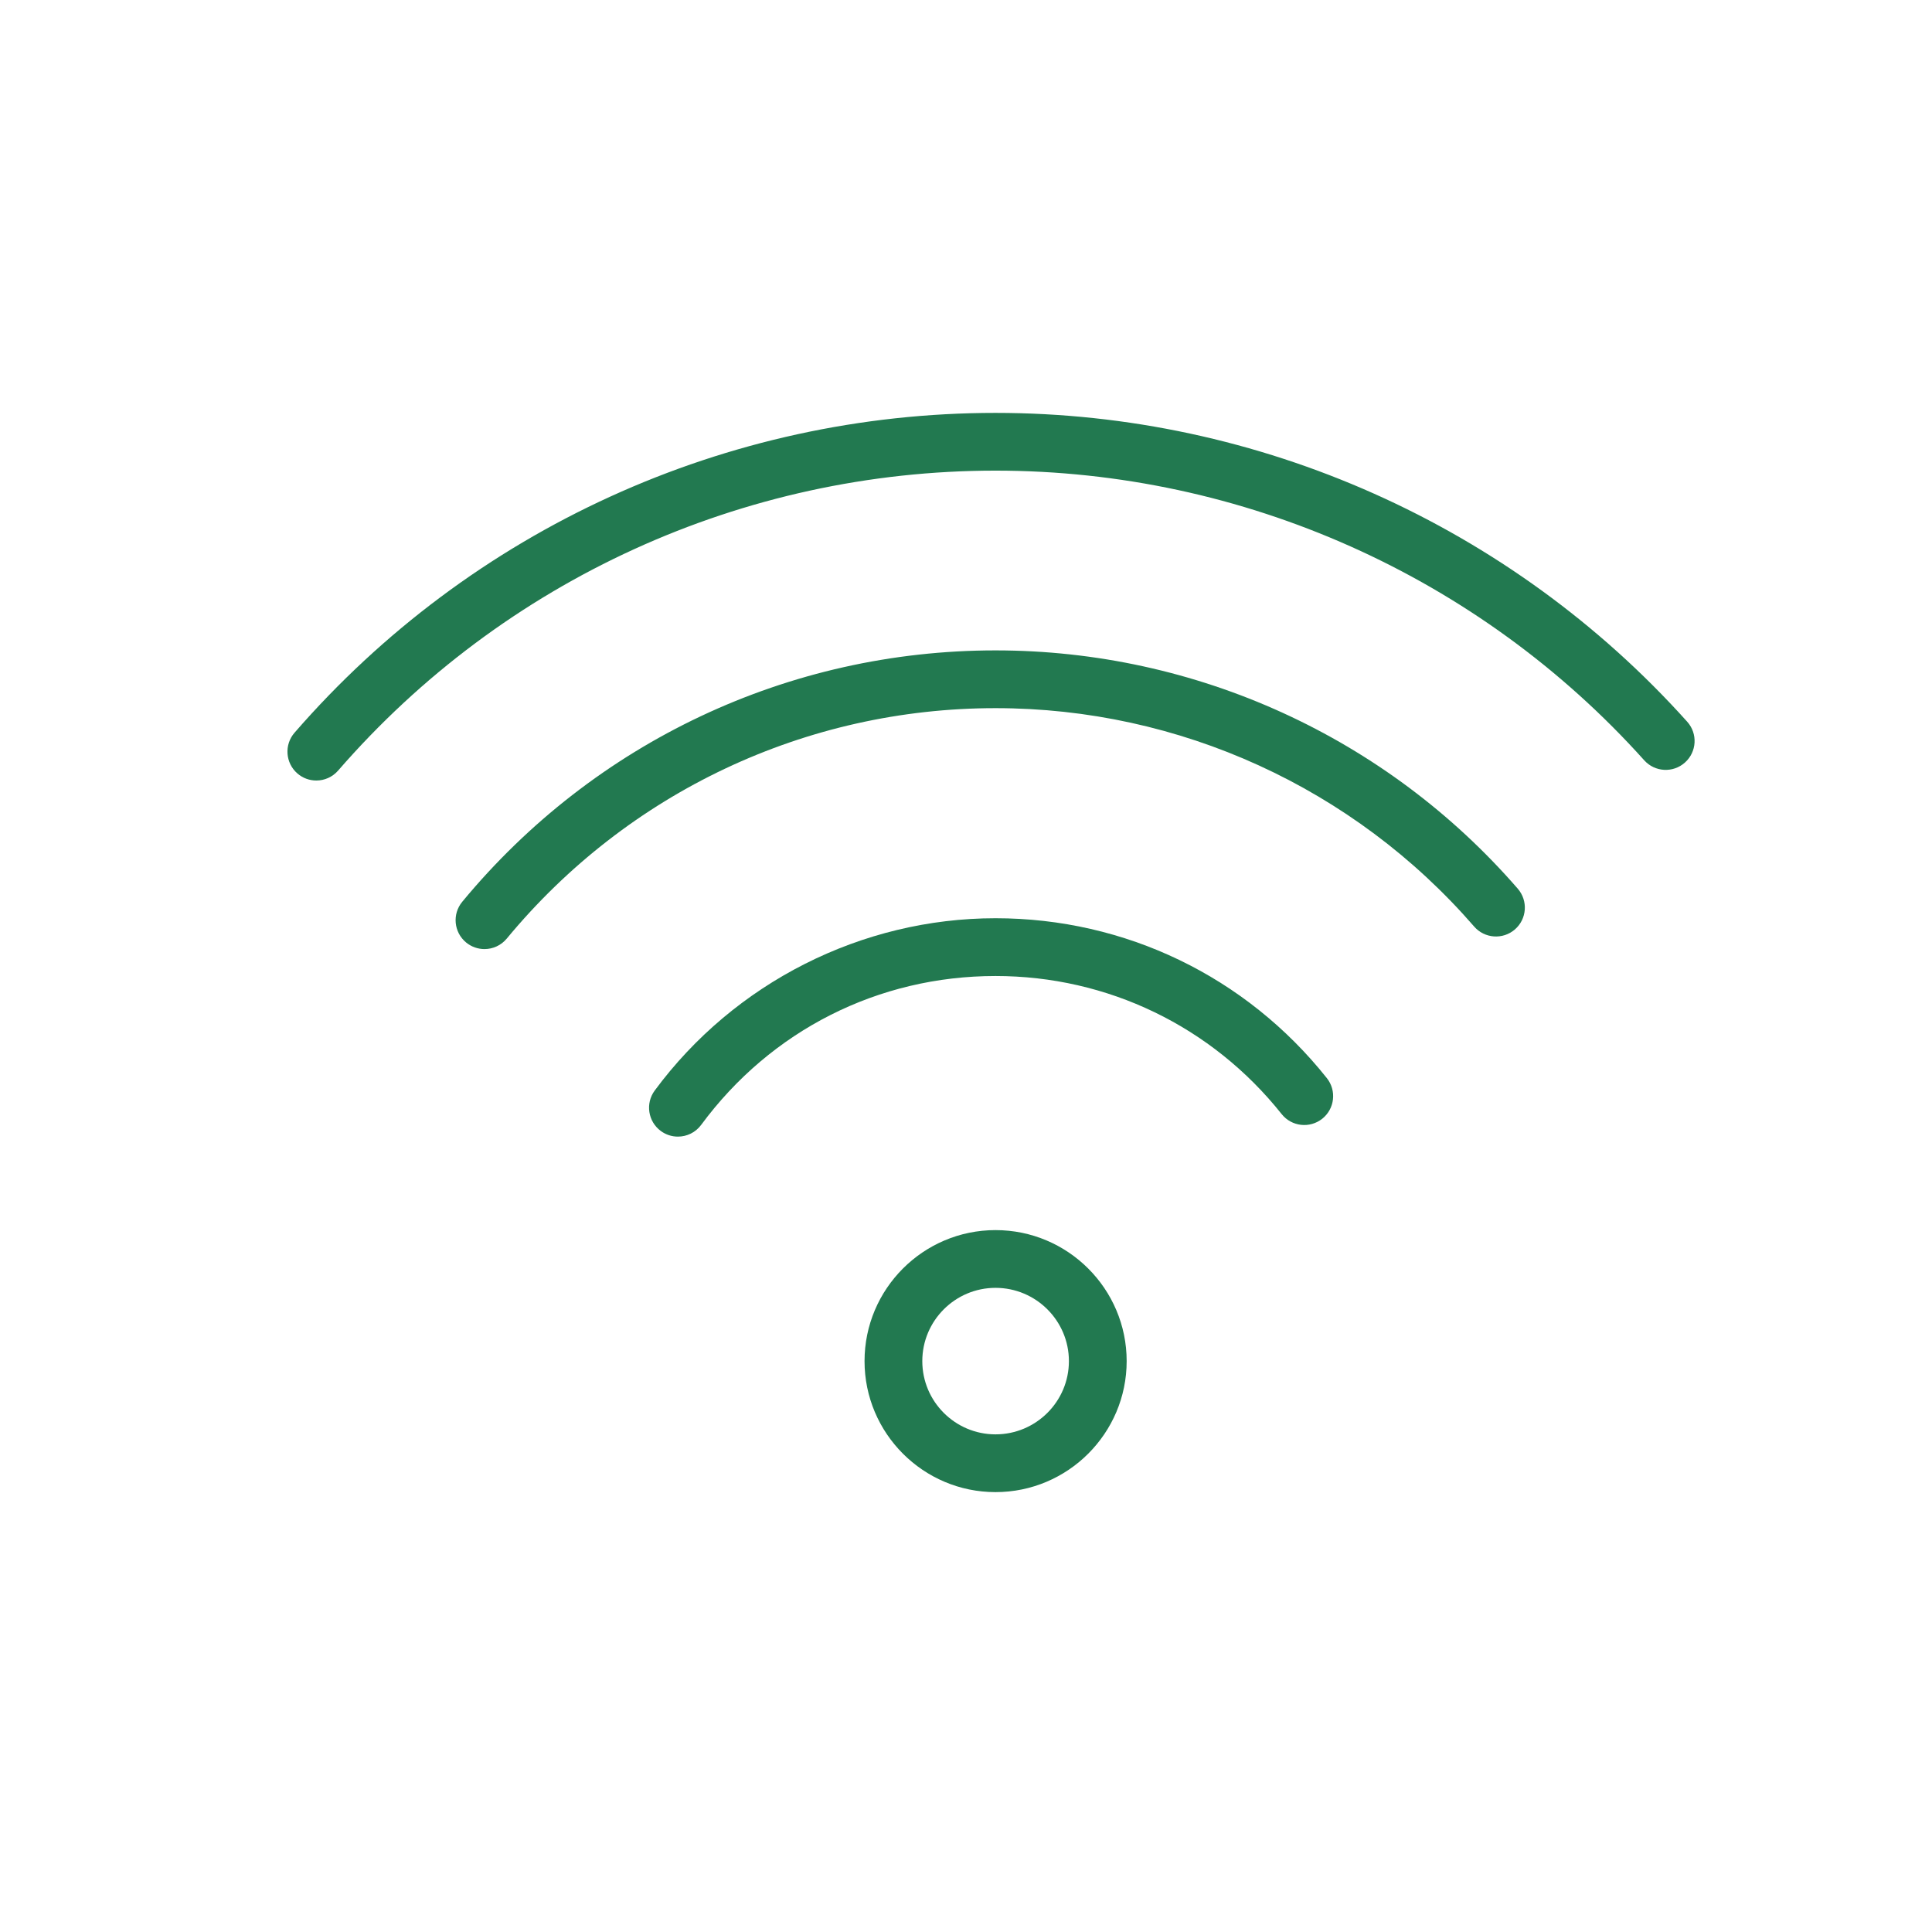 <?xml version="1.0" encoding="UTF-8"?> <svg xmlns="http://www.w3.org/2000/svg" viewBox="0 0 100.35 100.35" data-guides="{&quot;vertical&quot;:[],&quot;horizontal&quot;:[]}"><defs></defs><path fill="#227950" stroke="none" fill-opacity="1" stroke-width="1" stroke-opacity="1" color="rgb(51, 51, 51)" id="tSvg484122abae" title="Path 5" d="M51.708 63.893C47.957 63.893 44.905 66.945 44.905 70.698C44.905 74.449 47.957 77.502 51.708 77.502C55.464 77.502 58.52 74.449 58.52 70.698C58.52 66.945 55.465 63.893 51.708 63.893ZM51.708 74.502C49.611 74.502 47.905 72.796 47.905 70.698C47.905 68.6 49.611 66.892 51.708 66.892C53.81 66.892 55.52 68.6 55.52 70.698C55.52 72.796 53.81 74.502 51.708 74.502Z"></path><path fill="#227950" stroke="none" fill-opacity="1" stroke-width="1" stroke-opacity="1" color="rgb(51, 51, 51)" id="tSvg98791df0c" title="Path 6" d="M51.708 47.694C44.76 47.694 38.144 51.04 34.005 56.646C33.514 57.313 33.656 58.251 34.322 58.744C34.59 58.942 34.901 59.037 35.212 59.037C35.672 59.037 36.126 58.826 36.419 58.428C40.046 53.513 45.619 50.695 51.708 50.695C57.526 50.695 62.944 53.309 66.571 57.868C67.087 58.517 68.03 58.624 68.679 58.108C69.327 57.592 69.434 56.649 68.919 56C64.719 50.72 58.446 47.694 51.708 47.694Z"></path><path fill="#227950" stroke="none" fill-opacity="1" stroke-width="1" stroke-opacity="1" color="rgb(51, 51, 51)" id="tSvg135a9f23844" title="Path 7" d="M51.708 33.782C40.968 33.782 30.872 38.541 24.009 46.84C23.481 47.478 23.571 48.424 24.209 48.952C24.489 49.183 24.828 49.296 25.164 49.296C25.596 49.296 26.024 49.11 26.321 48.752C32.612 41.145 41.865 36.782 51.709 36.782C61.254 36.782 70.315 40.917 76.569 48.126C77.112 48.751 78.06 48.818 78.685 48.276C79.311 47.733 79.378 46.786 78.835 46.16C72.011 38.294 62.124 33.782 51.708 33.782Z"></path><path fill="#227950" stroke="none" fill-opacity="1" stroke-width="1" stroke-opacity="1" color="rgb(51, 51, 51)" id="tSvg1874e1ddc5e" title="Path 8" d="M87.636 37.488C78.489 27.293 65.394 21.446 51.709 21.446C37.736 21.446 24.465 27.501 15.298 38.058C14.755 38.683 14.822 39.631 15.447 40.174C15.731 40.421 16.081 40.541 16.43 40.541C16.849 40.541 17.266 40.366 17.563 40.024C26.159 30.124 38.604 24.445 51.708 24.445C64.542 24.445 76.824 29.929 85.402 39.49C85.956 40.107 86.904 40.158 87.52 39.605C88.137 39.053 88.189 38.104 87.636 37.488Z"></path></svg> 
